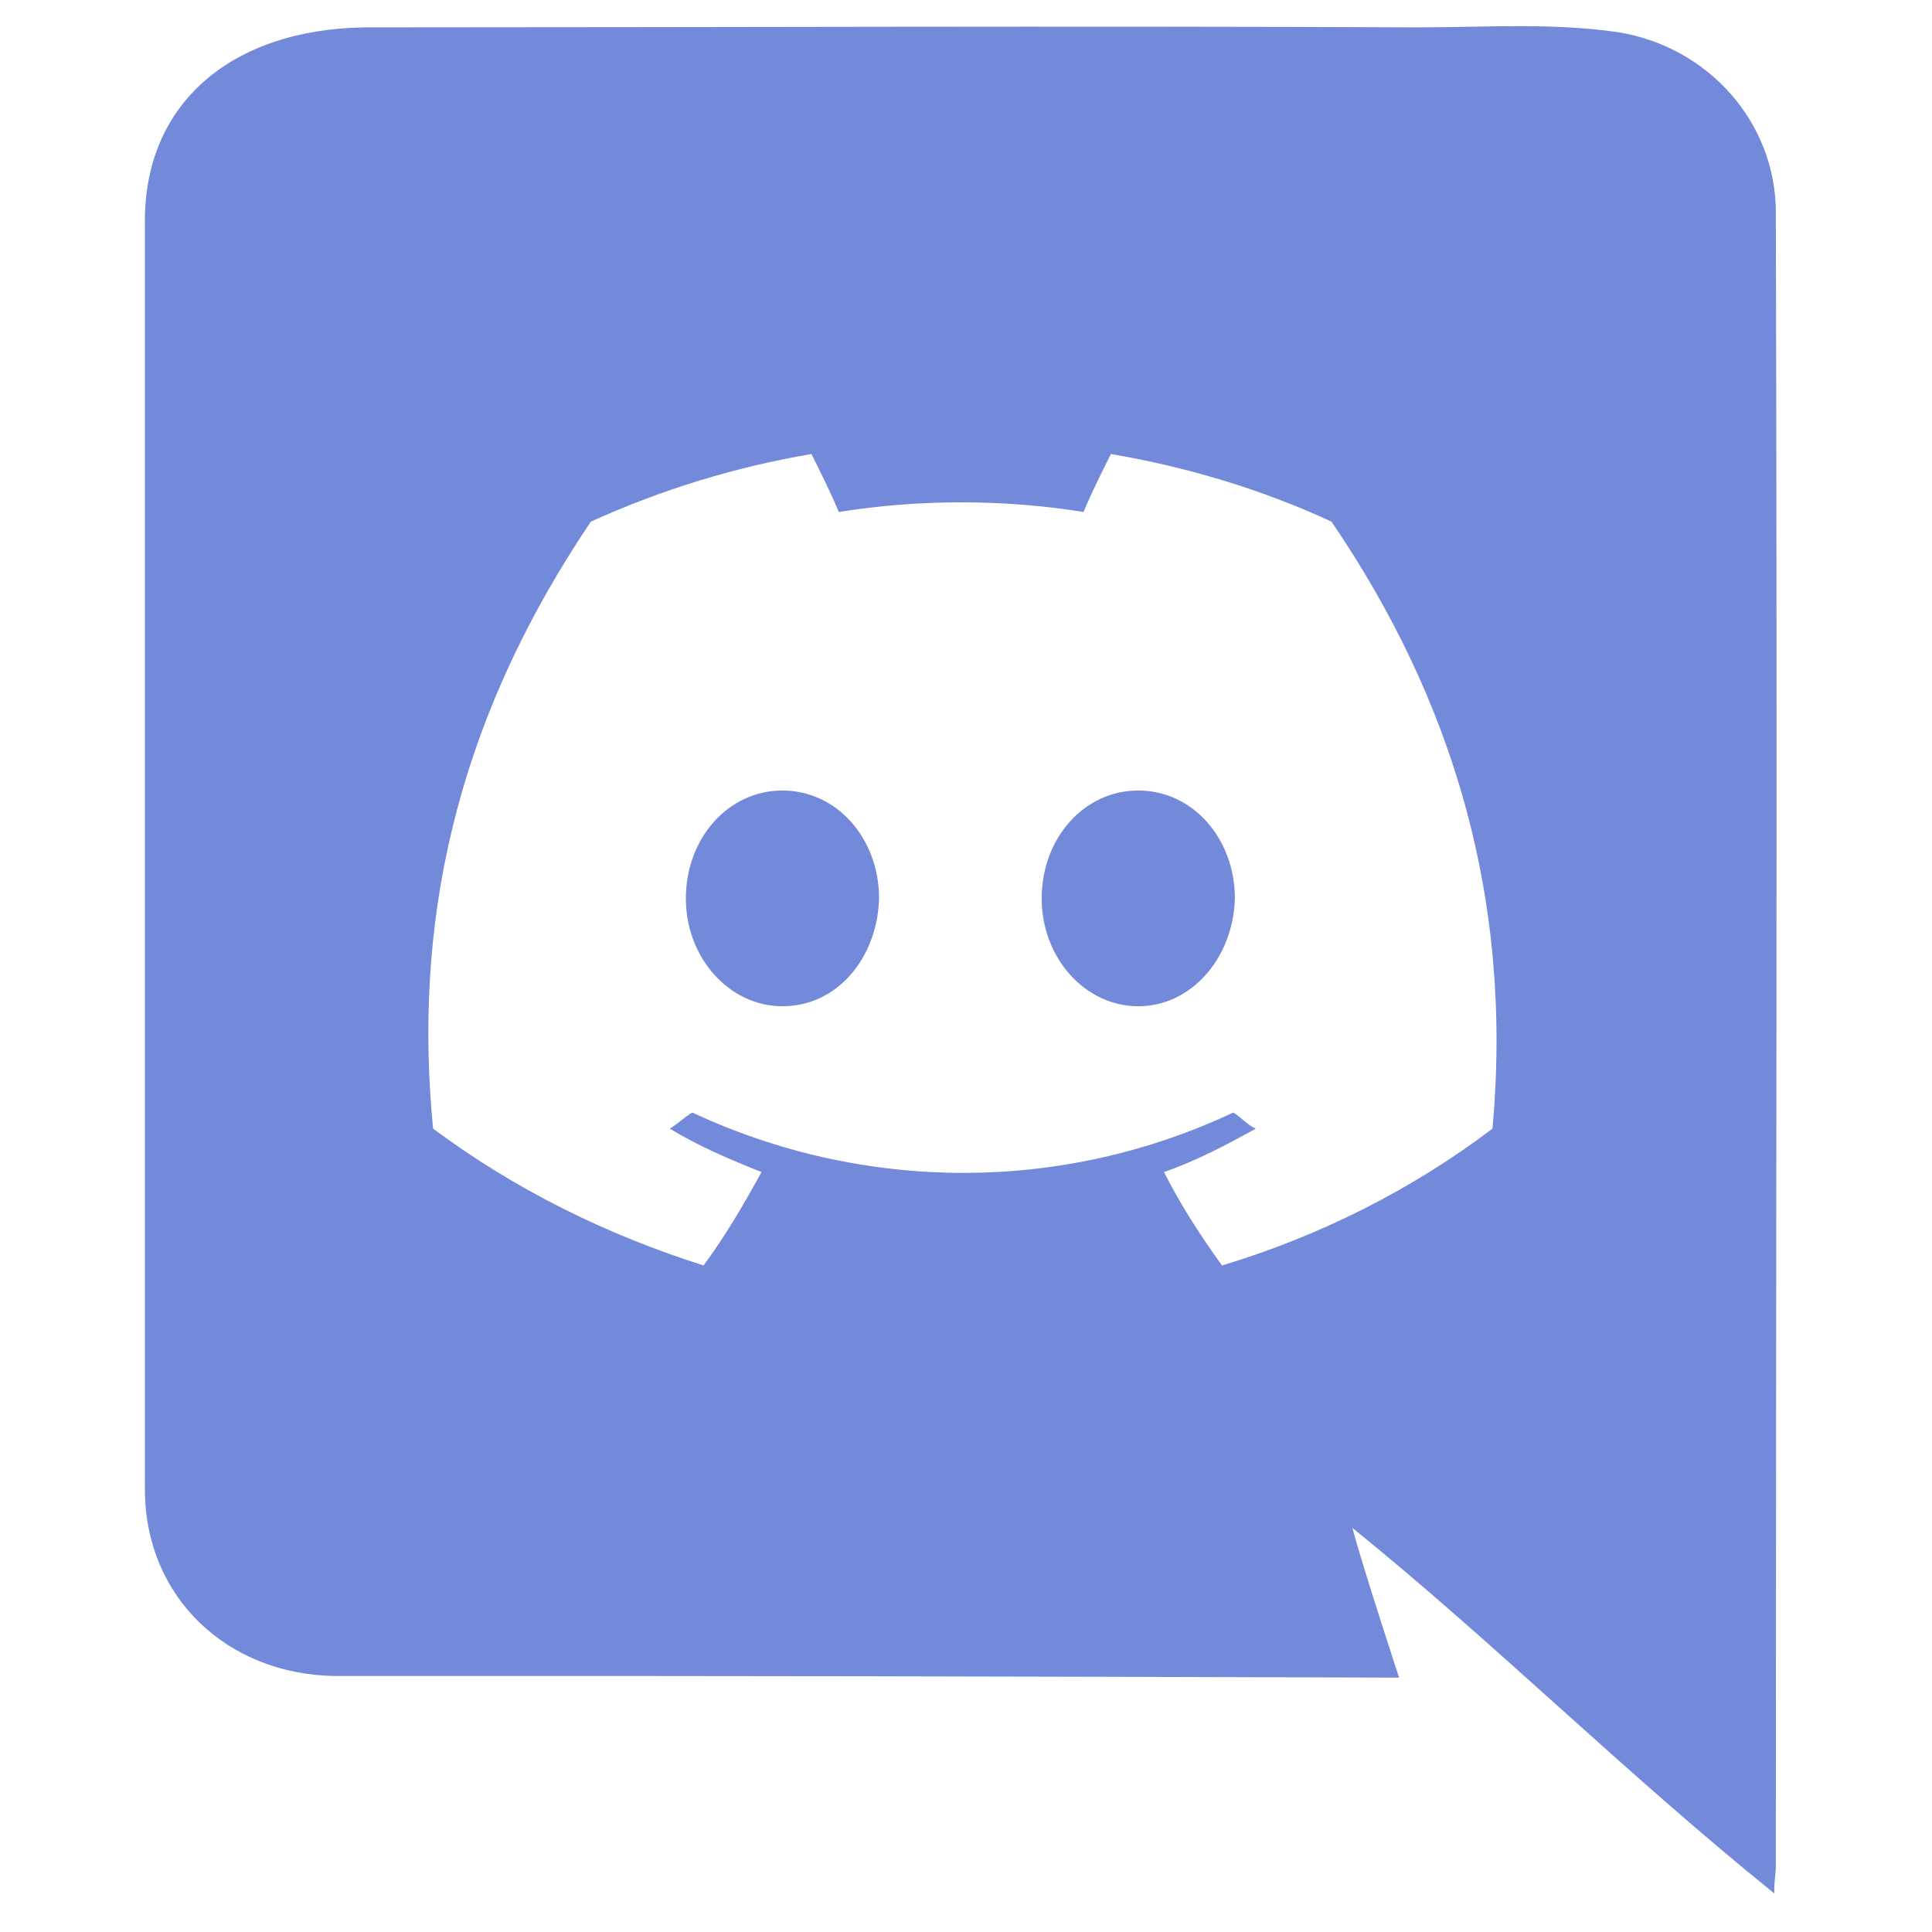 <?xml version="1.0" encoding="utf-8"?>
<!-- Generator: Adobe Illustrator 27.0.1, SVG Export Plug-In . SVG Version: 6.00 Build 0)  -->
<svg version="1.1" id="Layer_1" xmlns="http://www.w3.org/2000/svg" xmlns:xlink="http://www.w3.org/1999/xlink" x="0px" y="0px"
	 viewBox="0 0 120 120" style="enable-background:new 0 0 120 120;" xml:space="preserve">
<style type="text/css">
	.st0{fill:#7389D9;}
	.st1{fill:none;}
</style>
<g>
	<path class="st0" d="M110.2,117.6c-9.3-7.5-17.3-15.5-26.2-22.7c0.6,2.3,2.9,9.3,2.9,9.3s-32-0.1-46.7-0.1c-6.5,0-12.9,0-19.4,0
		C14.1,104,9,99.2,9,92.5C9,66.2,9,40,9,13.7c0-7.3,5.4-11.9,13.7-12c21.8,0,43.6-0.1,65.4,0c4.1,0,8.3-0.3,12.4,0.3
		c5.6,0.9,9.8,5.6,9.8,11.2c0.1,34.2,0,68.4,0,102.7C110.3,116.4,110.2,116.7,110.2,117.6z M82.7,32.4c-4.3-2-9-3.4-13.7-4.2
		c-0.6,1.2-1.2,2.4-1.7,3.6c-5-0.8-10.2-0.8-15.2,0c-0.5-1.2-1.1-2.4-1.7-3.6c-4.7,0.8-9.3,2.2-13.7,4.2c-8.7,12.9-11,25.4-9.8,37.7
		l0,0c5.1,3.8,10.8,6.6,16.8,8.5c1.4-1.9,2.5-3.8,3.6-5.8c-2-0.8-3.9-1.6-5.7-2.7c0.5-0.3,0.9-0.7,1.4-1c10.7,5,23,5,33.6,0
		c0.5,0.3,0.9,0.8,1.4,1c-1.8,1-3.7,2-5.7,2.7c1,2,2.3,4,3.6,5.8c6-1.8,11.8-4.7,16.8-8.5l0,0C94,55.8,90.2,43.4,82.7,32.4z"/>
	<path class="st0" d="M48.6,62.5c-3.3,0-6-3-6-6.7s2.6-6.7,6-6.7s6,3,6,6.7C54.5,59.5,52,62.5,48.6,62.5z"/>
	<path class="st0" d="M70.7,62.5c-3.3,0-6-3-6-6.7s2.6-6.7,6-6.7s6,3,6,6.7C76.6,59.5,74,62.5,70.7,62.5z"/>
</g>
<rect x="0.1" y="0.2" class="st1" width="119.9" height="119.6"/>
</svg>
